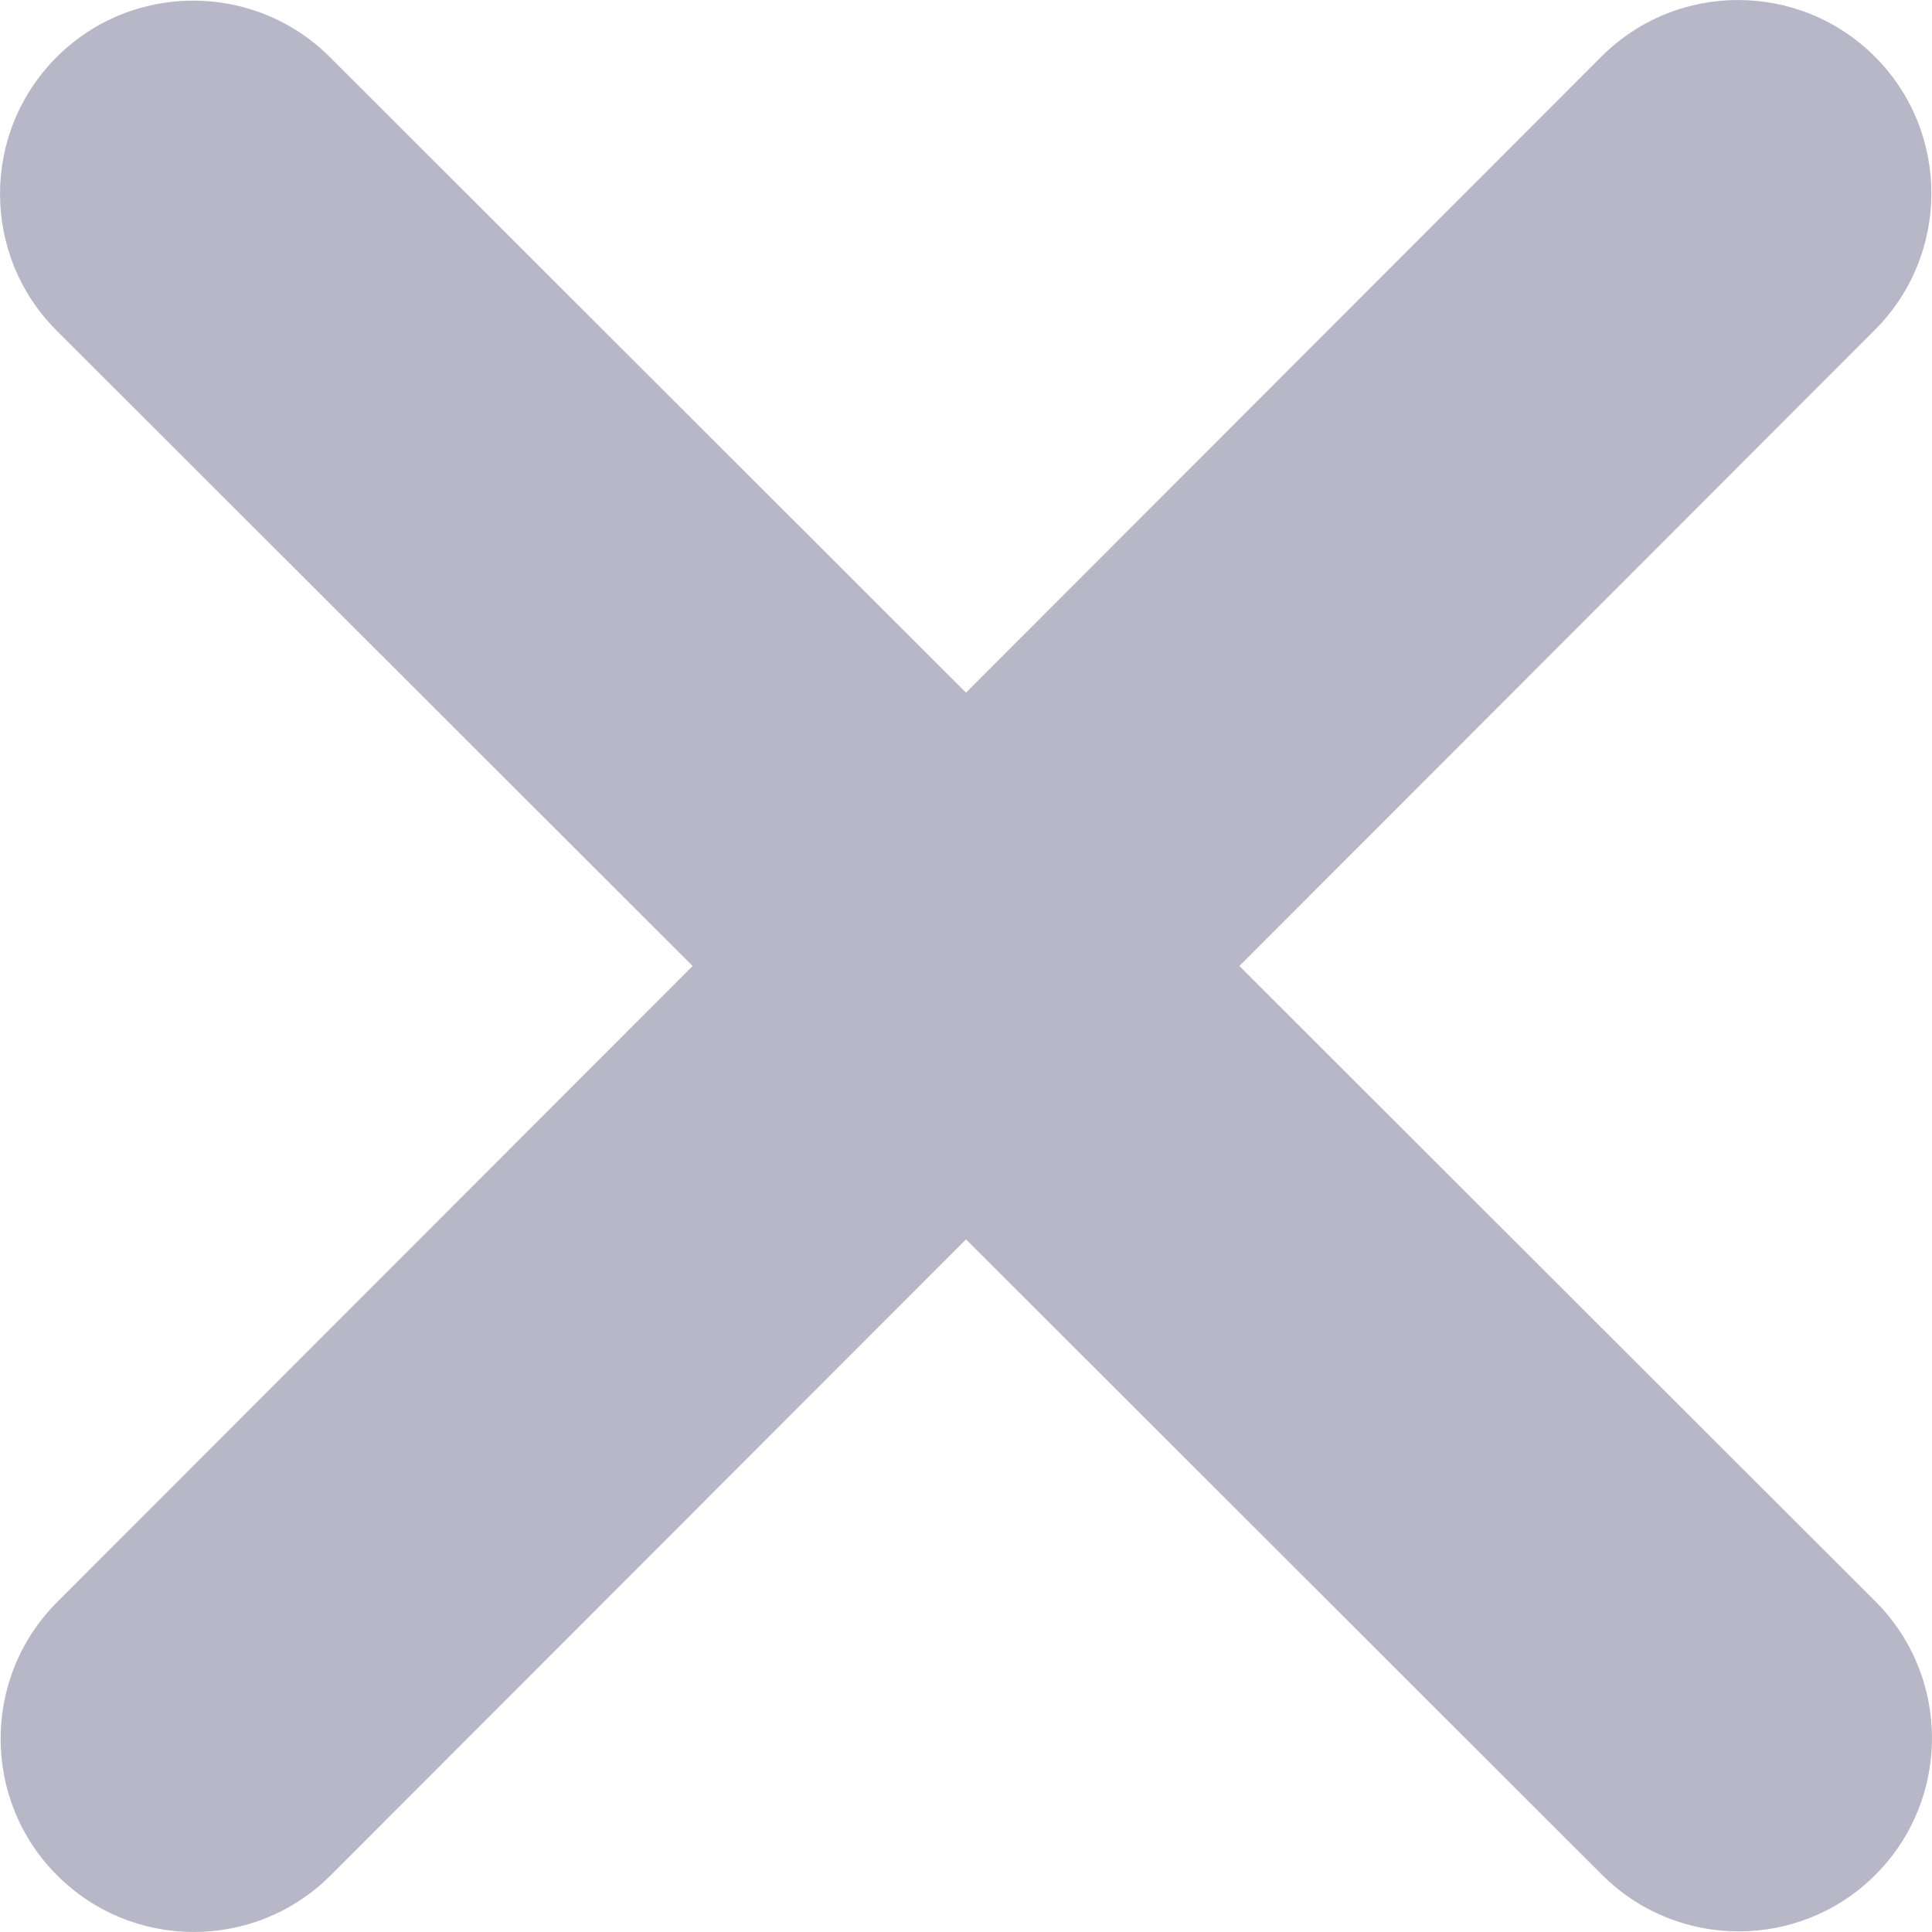 <svg width="32" height="32" viewBox="0 0 32 32" fill="none" xmlns="http://www.w3.org/2000/svg">
<path d="M31.053 5.465C32.302 4.216 32.302 2.186 31.053 0.937C29.803 -0.312 27.774 -0.312 26.525 0.937L16 11.472L5.465 0.947C4.216 -0.302 2.186 -0.302 0.937 0.947C-0.312 2.196 -0.312 4.226 0.937 5.475L11.472 16L0.947 26.535C-0.302 27.785 -0.302 29.814 0.947 31.063C2.196 32.312 4.226 32.312 5.475 31.063L16 20.528L26.535 31.053C27.785 32.302 29.814 32.302 31.063 31.053C32.312 29.803 32.312 27.774 31.063 26.525L20.528 16L31.053 5.465Z" fill="#4E4B75" fill-opacity="0.4"/>
</svg>
